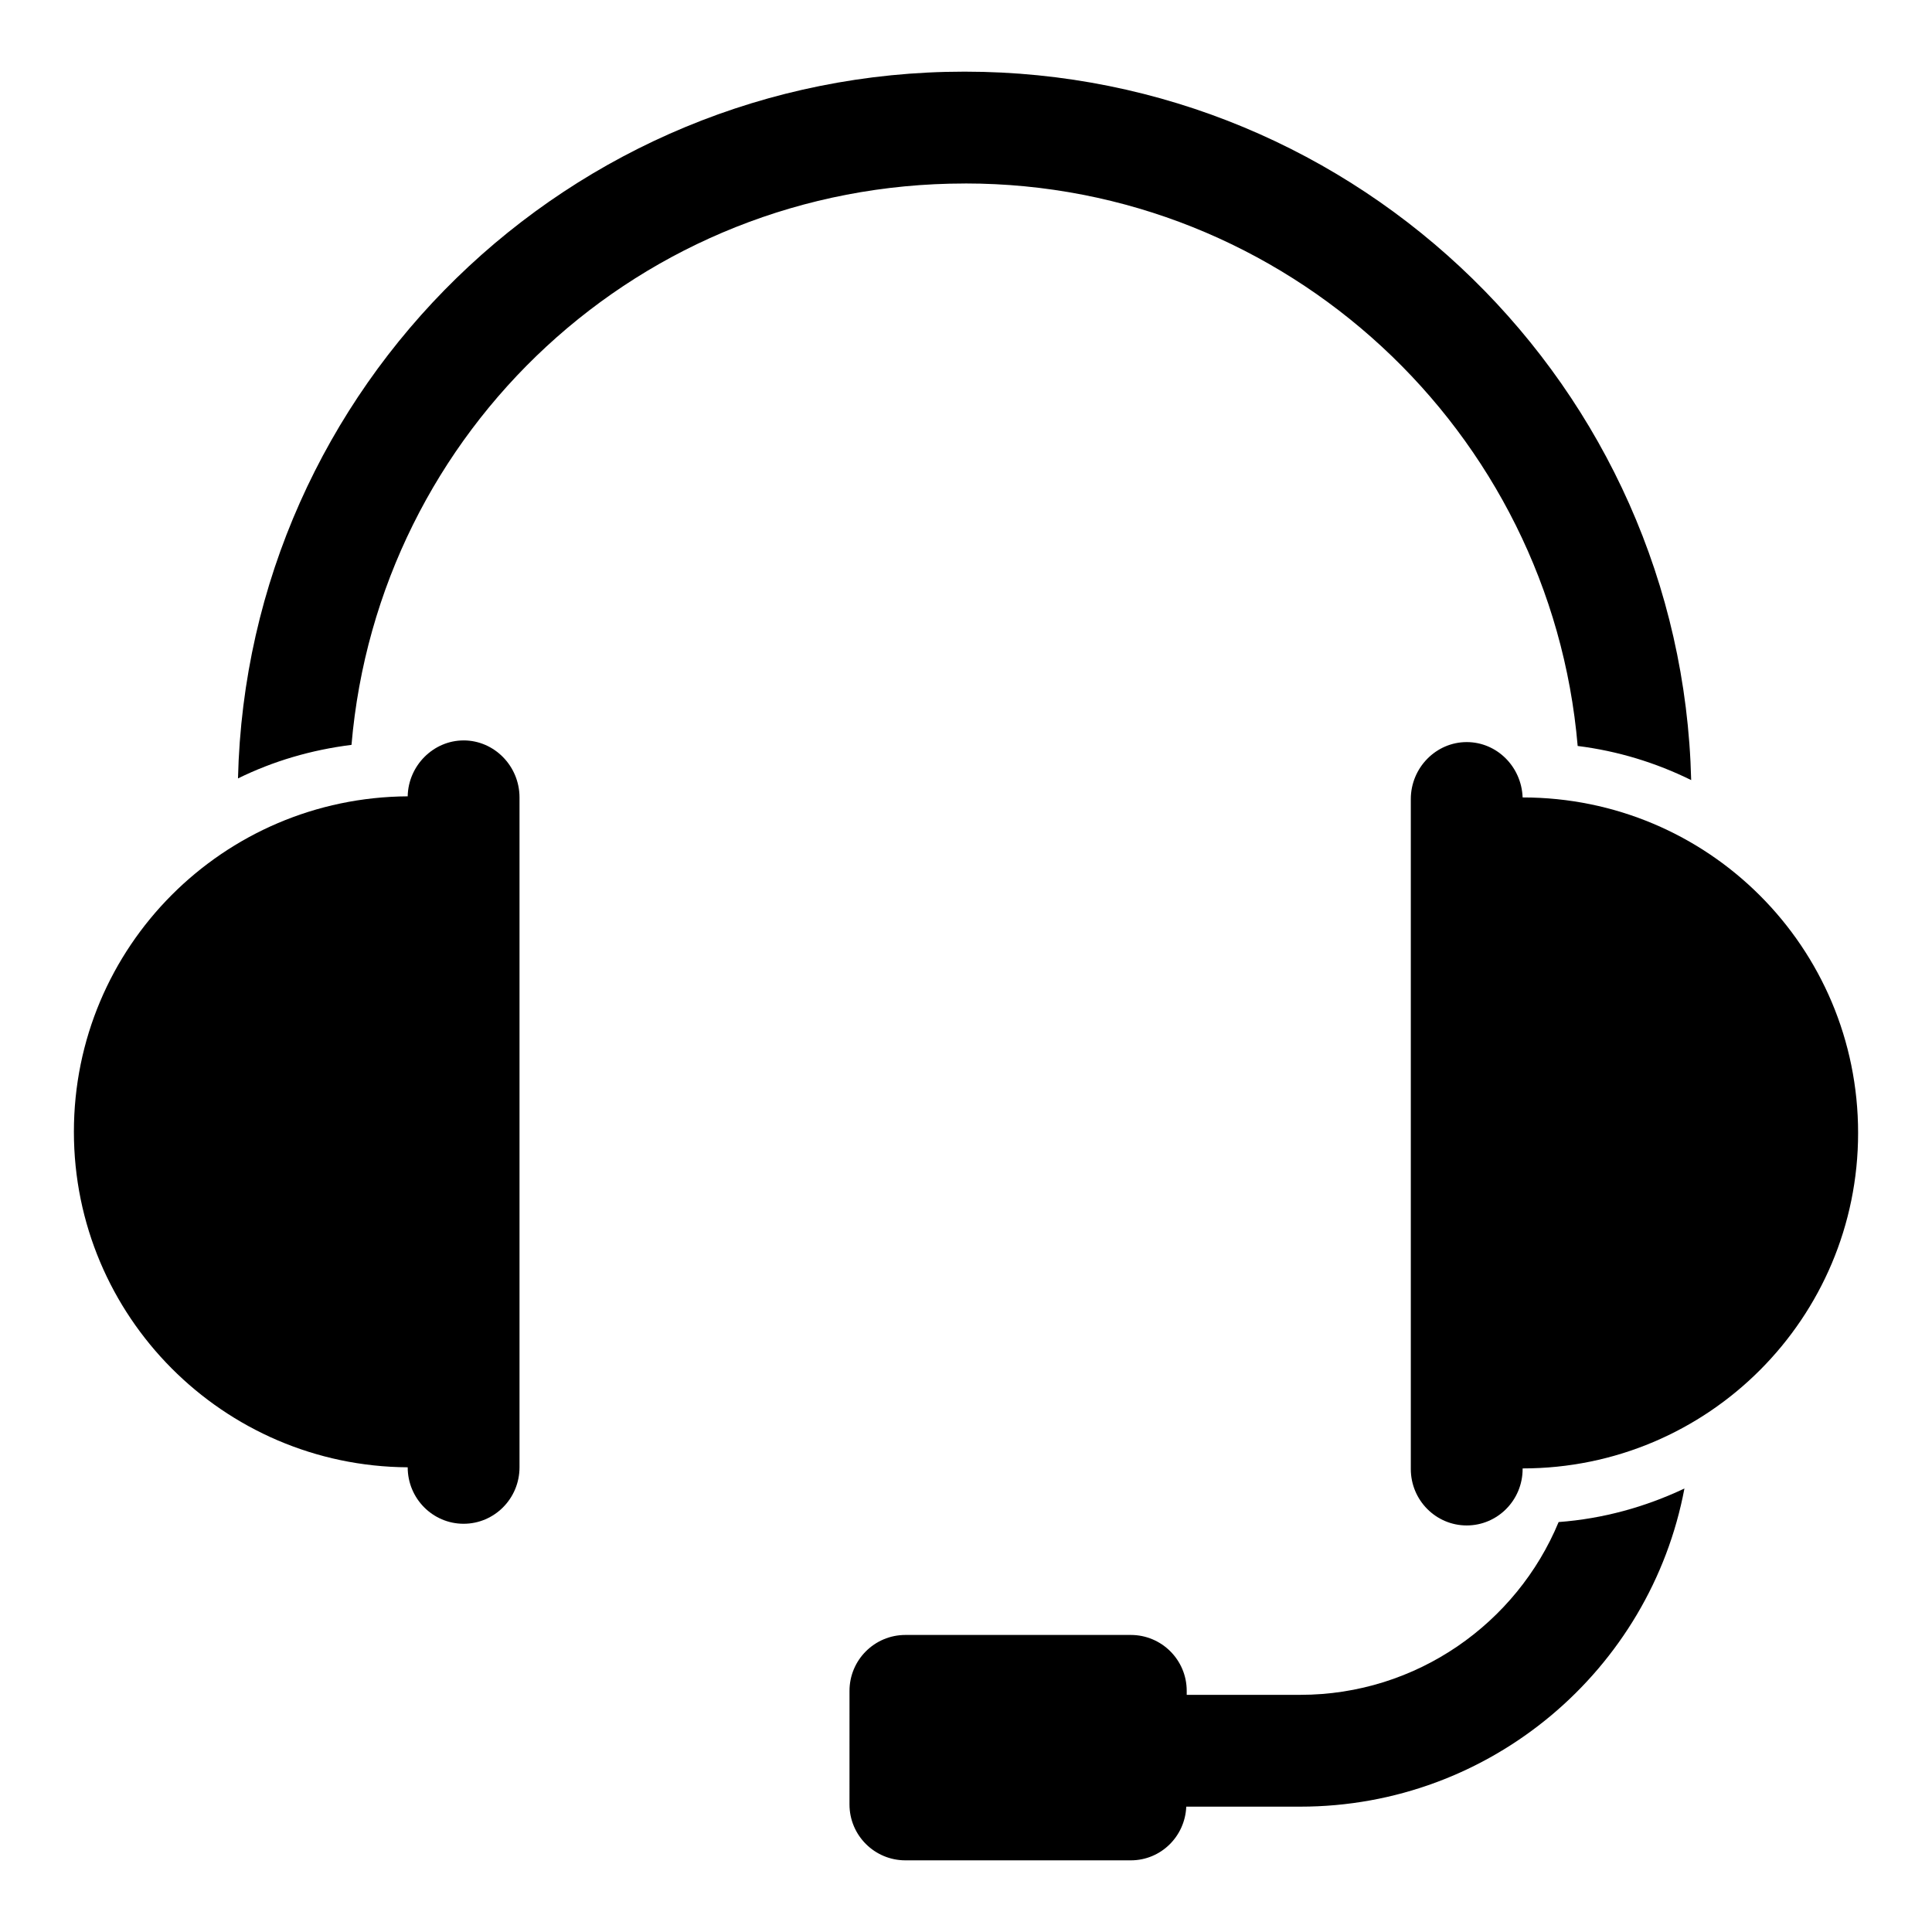 <?xml version="1.0" encoding="UTF-8"?>
<!-- Uploaded to: ICON Repo, www.svgrepo.com, Generator: ICON Repo Mixer Tools -->
<svg fill="#000000" width="800px" height="800px" version="1.1" viewBox="144 144 512 512" xmlns="http://www.w3.org/2000/svg">
 <g>
  <path d="m399.84 192.62c85.055 0 155.14 65.645 162.26 149.07 10.668 1.332 20.746 4.445 30.078 9.039-2.519-104.02-87.871-187.74-192.48-187.74h-0.148c-104.64 0-190 83.383-192.48 187.3 9.336-4.594 19.41-7.555 30.082-8.891 7.094-83.215 76.531-148.77 162.55-148.77z"/>
  <path d="m488.59 593.15h-30.098v-1.055c0-8.184-6.633-14.816-14.816-14.816h-59.734c-8.184 0-14.816 6.633-14.816 14.816l-0.004 30.098c0 8.184 6.633 14.816 14.816 14.816h59.734c7.973 0 14.371-6.332 14.699-14.227h30.219c50.527 0 92.762-36.305 101.8-84.312-10.371 4.891-21.484 8.004-33.34 8.891-11.113 26.824-37.637 45.789-68.461 45.789z"/>
  <path d="m547.51 355.33c-0.297-8.148-6.816-14.668-14.816-14.668-8.148 0-14.816 6.816-14.816 15.113v177.52c0 8.297 6.668 14.965 14.816 14.965 8.148 0 14.816-6.668 14.816-14.965v-0.148c49.195 0 88.906-39.859 88.906-88.906 0-49.199-39.711-88.91-88.906-88.91z"/>
  <path d="m266.86 340.22c-8 0-14.668 6.668-14.816 14.816-48.898 0.297-88.461 39.859-88.461 88.906 0 48.898 39.562 88.609 88.461 88.906 0 8.297 6.668 14.965 14.816 14.965s14.816-6.668 14.816-14.965v-177.52c0-8.297-6.668-15.113-14.816-15.113z"/>
 </g>
</svg>